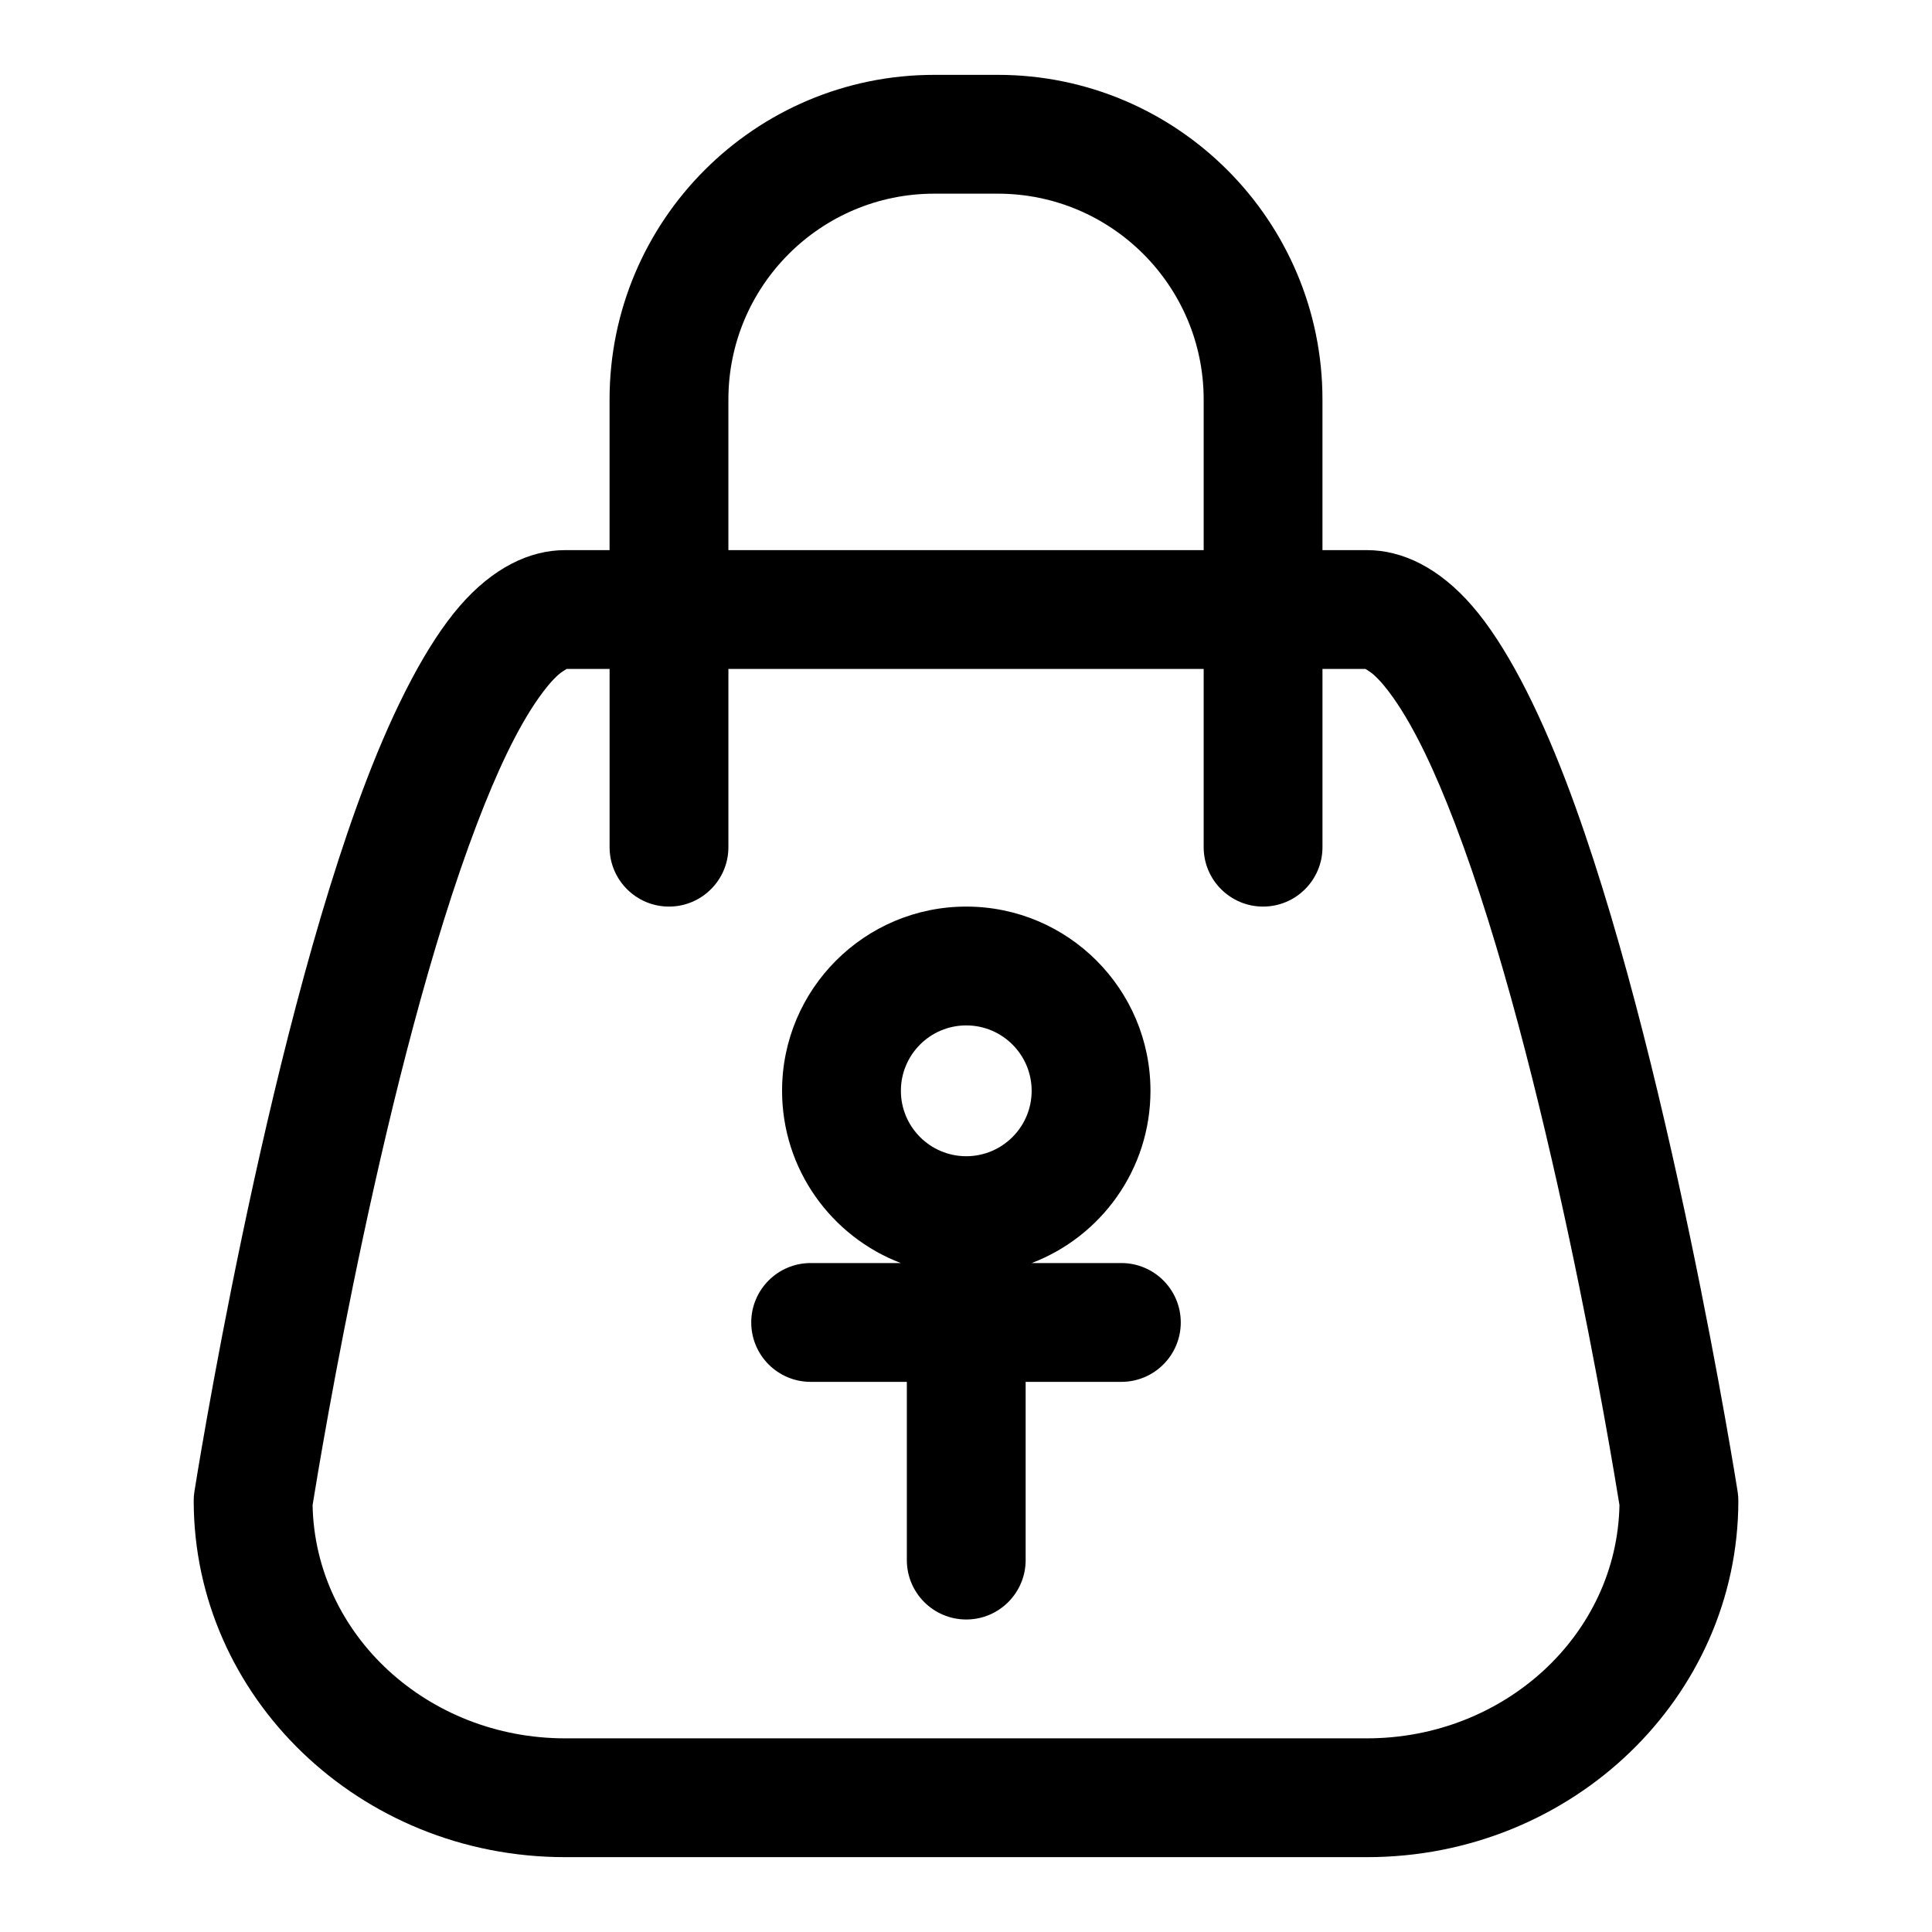<?xml version="1.0" encoding="UTF-8"?>
<!-- Uploaded to: SVG Repo, www.svgrepo.com, Generator: SVG Repo Mixer Tools -->
<svg fill="#000000" width="800px" height="800px" version="1.1" viewBox="144 144 512 512" xmlns="http://www.w3.org/2000/svg">
 <g fill-rule="evenodd">
  <path d="m382.73 478.72c-18.387-7.008-31.473-24.812-31.473-45.641 0-26.957 21.871-48.824 48.809-48.824 26.953 0 48.82 21.867 48.82 48.824 0 20.828-13.082 38.633-31.473 45.641h23.758c8.691 0 15.746 7.055 15.746 15.742 0 8.691-7.055 15.746-15.746 15.746h-25.363v47.23c0 8.691-7.051 15.746-15.742 15.746s-15.746-7.055-15.746-15.746v-47.23h-25.488c-8.691 0-15.746-7.055-15.746-15.746 0-8.688 7.055-15.742 15.746-15.742zm17.336-62.977c9.57 0 17.332 7.762 17.332 17.336 0 9.555-7.762 17.332-17.332 17.332-9.559 0-17.32-7.777-17.32-17.332 0-9.574 7.762-17.336 17.32-17.336z"/>
  <path d="m305.54 289.79v-39.91c0-47.484 38.555-86.043 86.039-86.043h16.848c47.484 0 86.039 38.559 86.039 86.043v39.91h11.809c9.32 0 19.082 4.629 27.914 14.832 8.66 10.012 17.148 26.387 24.766 46.305 27.004 70.625 45.531 188.33 45.531 188.33 0.129 0.805 0.191 1.621 0.191 2.441 0 51.922-43.879 94.465-98.402 94.465h-212.54c-54.523 0-98.402-42.543-98.402-94.465 0-0.82 0.066-1.637 0.191-2.441 0 0 18.531-117.7 45.531-188.33 7.621-19.918 16.105-36.293 24.766-46.305 8.832-10.203 18.594-14.832 27.914-14.832zm188.93 31.488v47.234c0 8.688-7.051 15.742-15.742 15.742s-15.742-7.055-15.742-15.742v-47.234h-125.95v47.234c0 8.688-7.055 15.742-15.746 15.742s-15.742-7.055-15.742-15.742v-47.234h-11.398c-0.332 0.207-1.449 0.898-2.078 1.449-1.812 1.605-3.559 3.731-5.309 6.219-5.762 8.172-11.145 19.758-16.293 33.219-24.465 64.016-41.598 168.07-43.629 180.7 0.664 34.434 30.594 61.812 66.898 61.812h212.54c36.309 0 66.238-27.379 66.898-61.812-2.031-12.625-19.16-116.68-43.629-180.7-5.148-13.461-10.531-25.047-16.293-33.219-1.75-2.488-3.496-4.613-5.305-6.219-0.633-0.551-1.75-1.242-2.078-1.449zm-31.484-31.488v-39.91c0-30.102-24.453-54.555-54.555-54.555h-16.848c-30.102 0-54.551 24.453-54.551 54.555v39.91z"/>
 </g>
</svg>